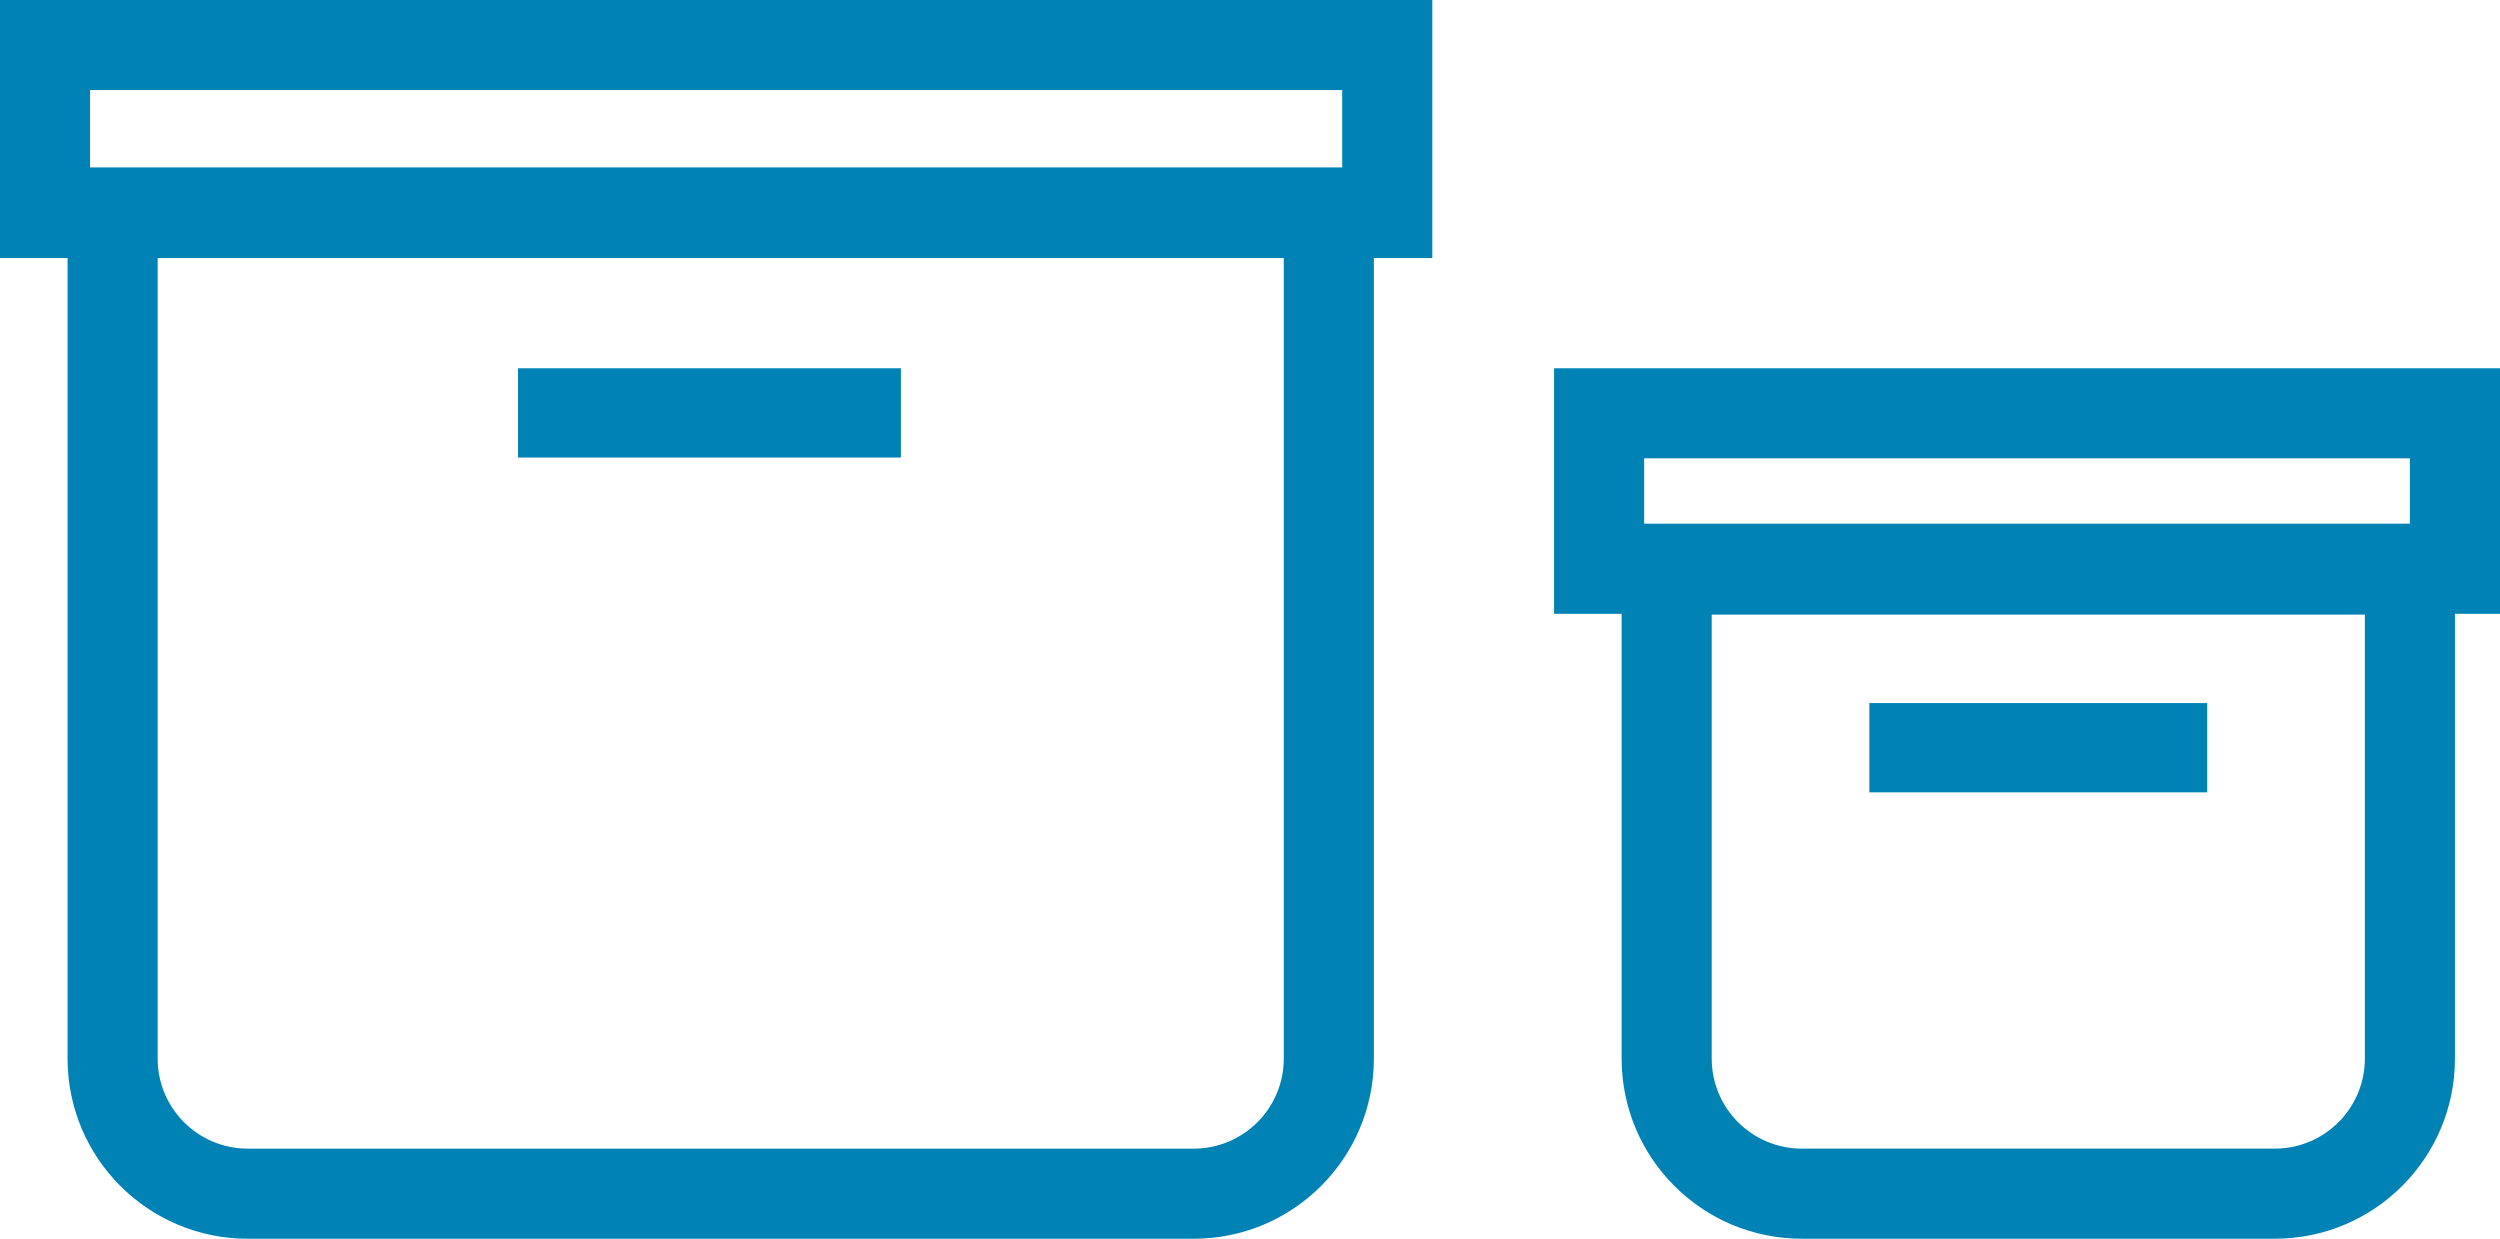 <svg width="111" height="55" viewBox="0 0 111 55" fill="none" xmlns="http://www.w3.org/2000/svg">
<path fill-rule="evenodd" clip-rule="evenodd" d="M4 4H59.594V7.432H57H7H4V4ZM3 11.458H0V7.458V4V0H4H59.594H63.594V4V7.458V11.458H61V47C61 51.418 57.418 55 53 55H11C6.582 55 3 51.418 3 47V11.458ZM7 11.458V47C7 49.209 8.791 51 11 51H53C55.209 51 57 49.209 57 47V11.458H7ZM40 16.351H36H27H23V20.315H27H36H40V16.351ZM73 20.351H107V23.252H73V20.351ZM69 16.351H73H107H111V20.351V23.252V27.252H109V27.288V46.999C109 51.418 105.418 54.999 101 54.999H80C75.582 54.999 72 51.418 72 46.999V27.288V27.252H69V23.252V20.351V16.351ZM76 27.288H105V46.999C105 49.209 103.209 50.999 101 50.999H80C77.791 50.999 76 49.209 76 46.999V27.288ZM98 31.216H94H87H83V35.18H87H94H98V31.216Z" fill="#0082B4"/>
</svg>
